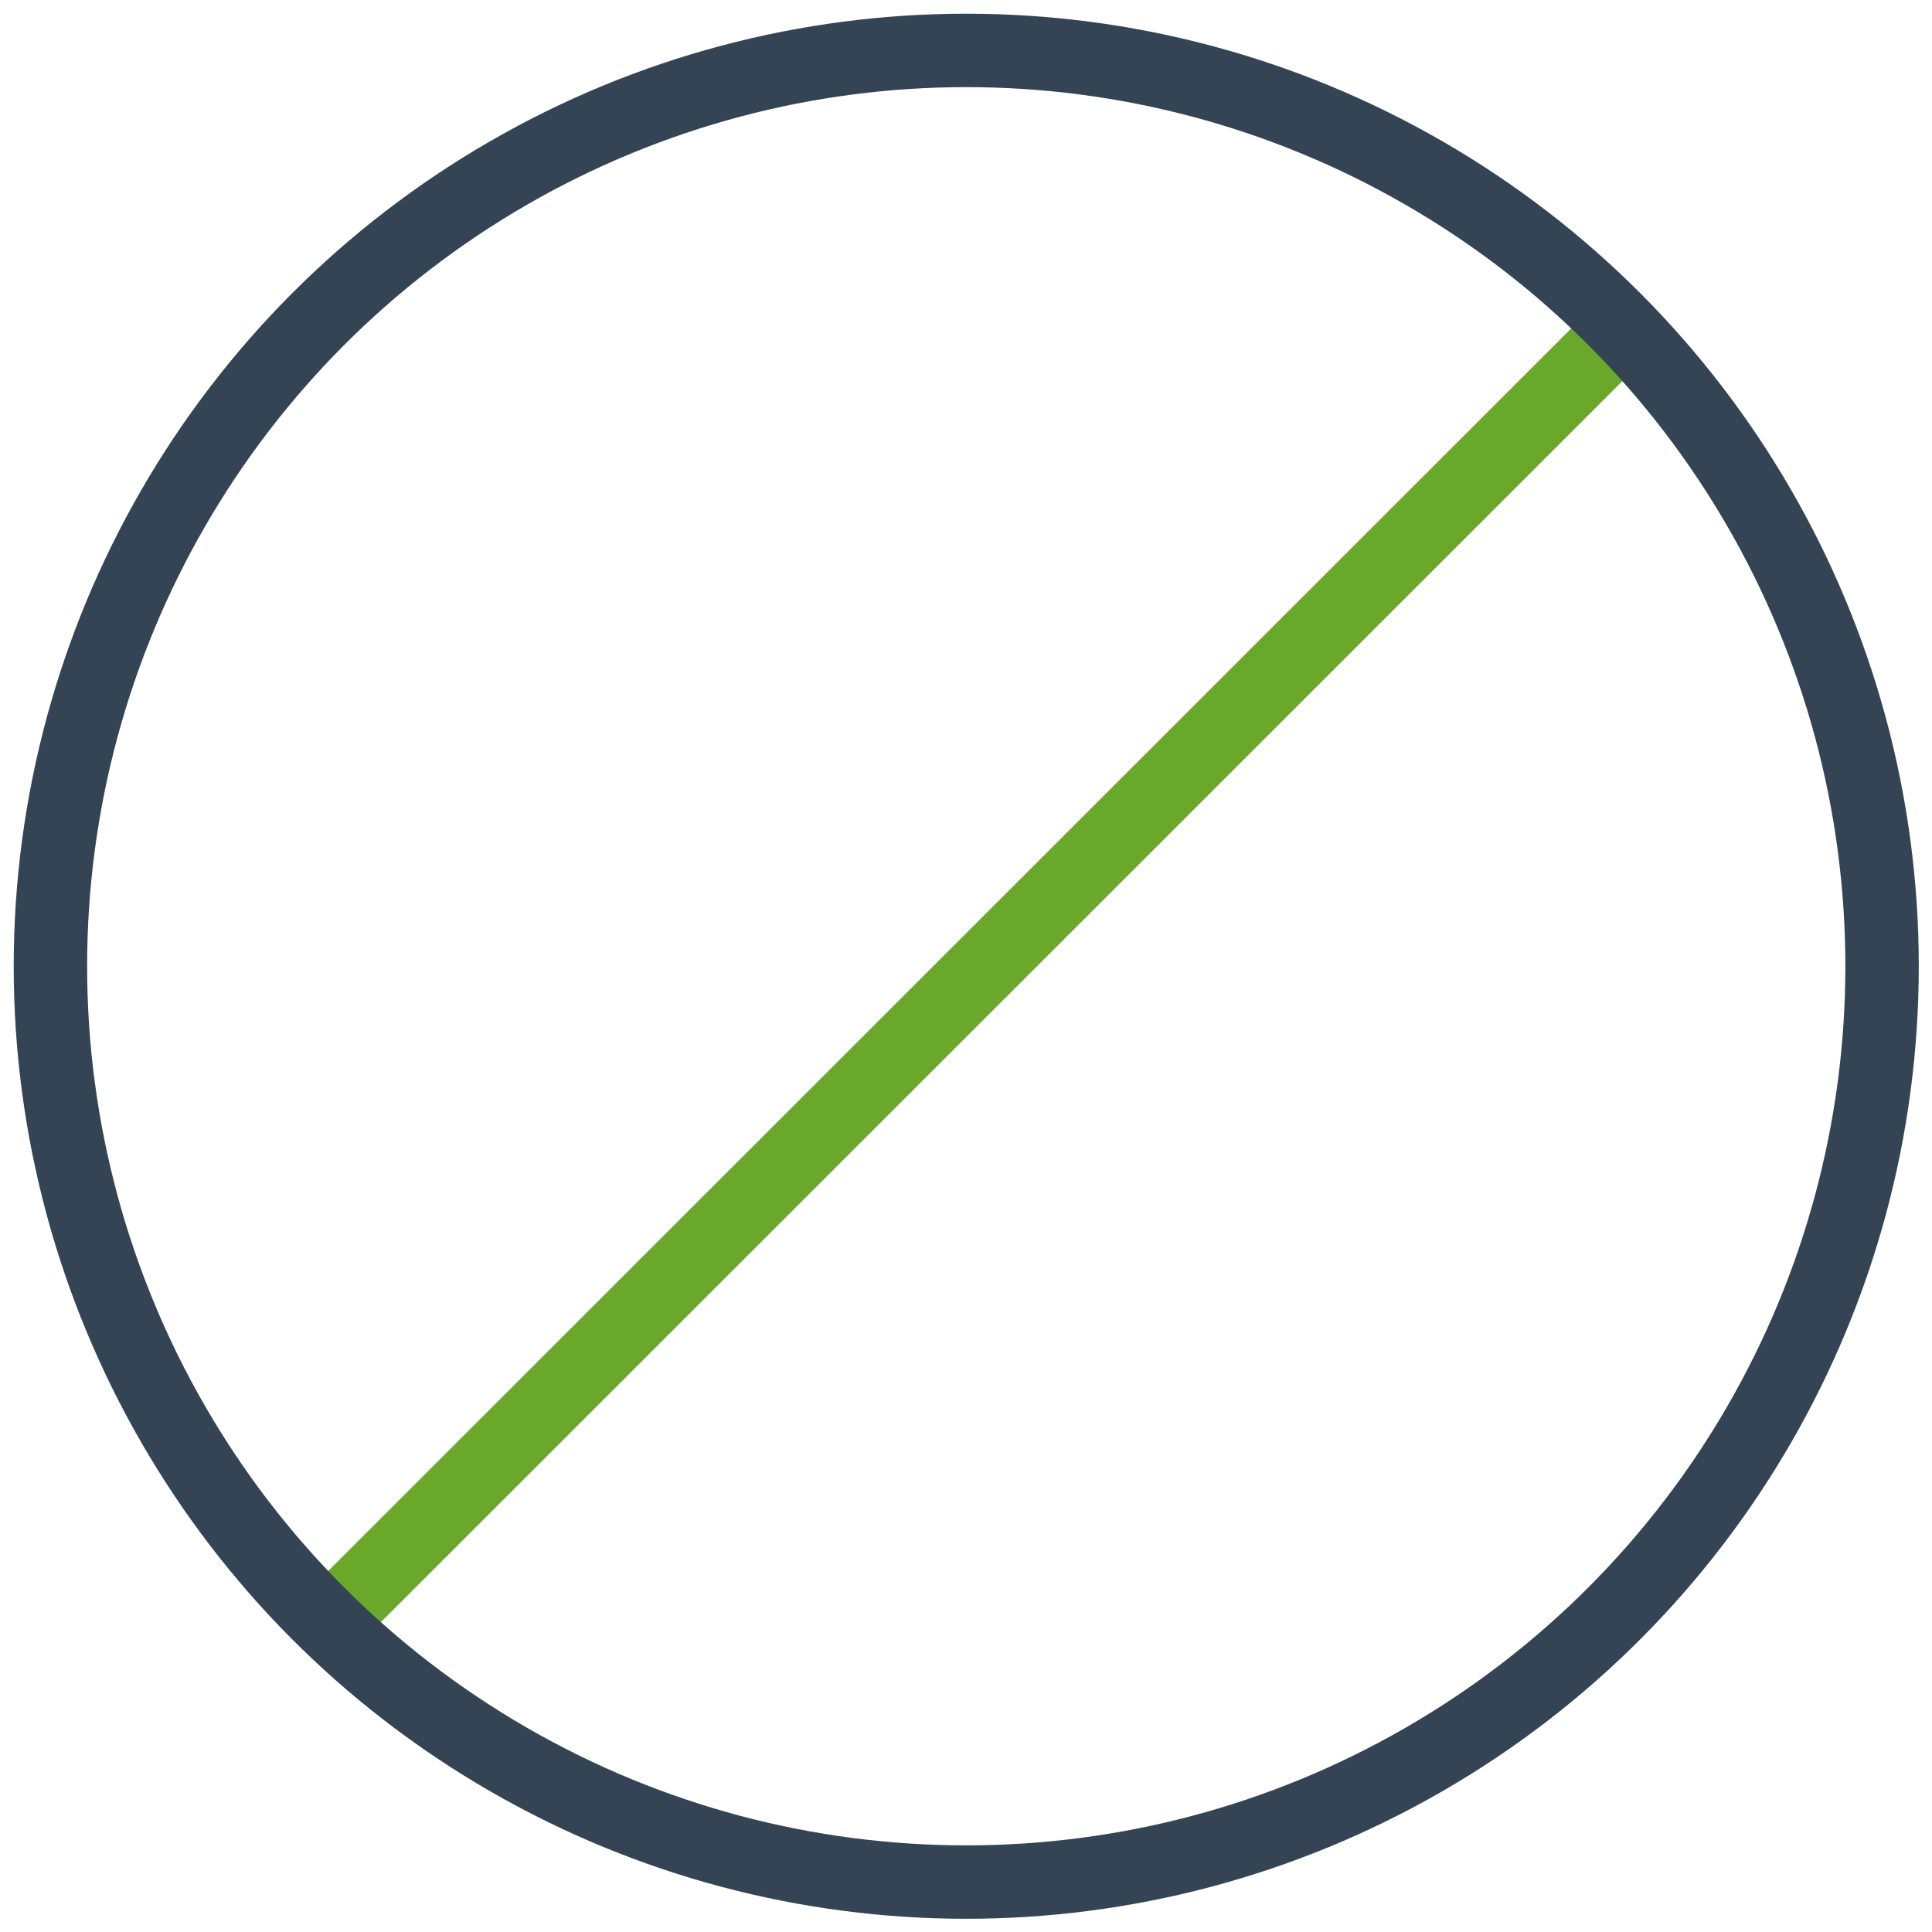 <?xml version="1.0" encoding="utf-8"?>
<!-- Generator: Adobe Illustrator 26.0.1, SVG Export Plug-In . SVG Version: 6.00 Build 0)  -->
<svg version="1.1" id="Vrstva_2" xmlns="http://www.w3.org/2000/svg" xmlns:xlink="http://www.w3.org/1999/xlink" x="0px" y="0px"
	 viewBox="0 0 394.7 394.7" style="enable-background:new 0 0 394.7 394.7;" xml:space="preserve">
<style type="text/css">
	.st0{fill:none;stroke:#69A82B;stroke-width:15;stroke-miterlimit:10;}
	.st1{fill:none;stroke:#354454;stroke-width:15;stroke-miterlimit:10;}
</style>
<line class="st0" x1="328.7" y1="70" x2="70.2" y2="328.4"/>
<circle class="st1" cx="197.4" cy="197.4" r="187.1"/>
</svg>
